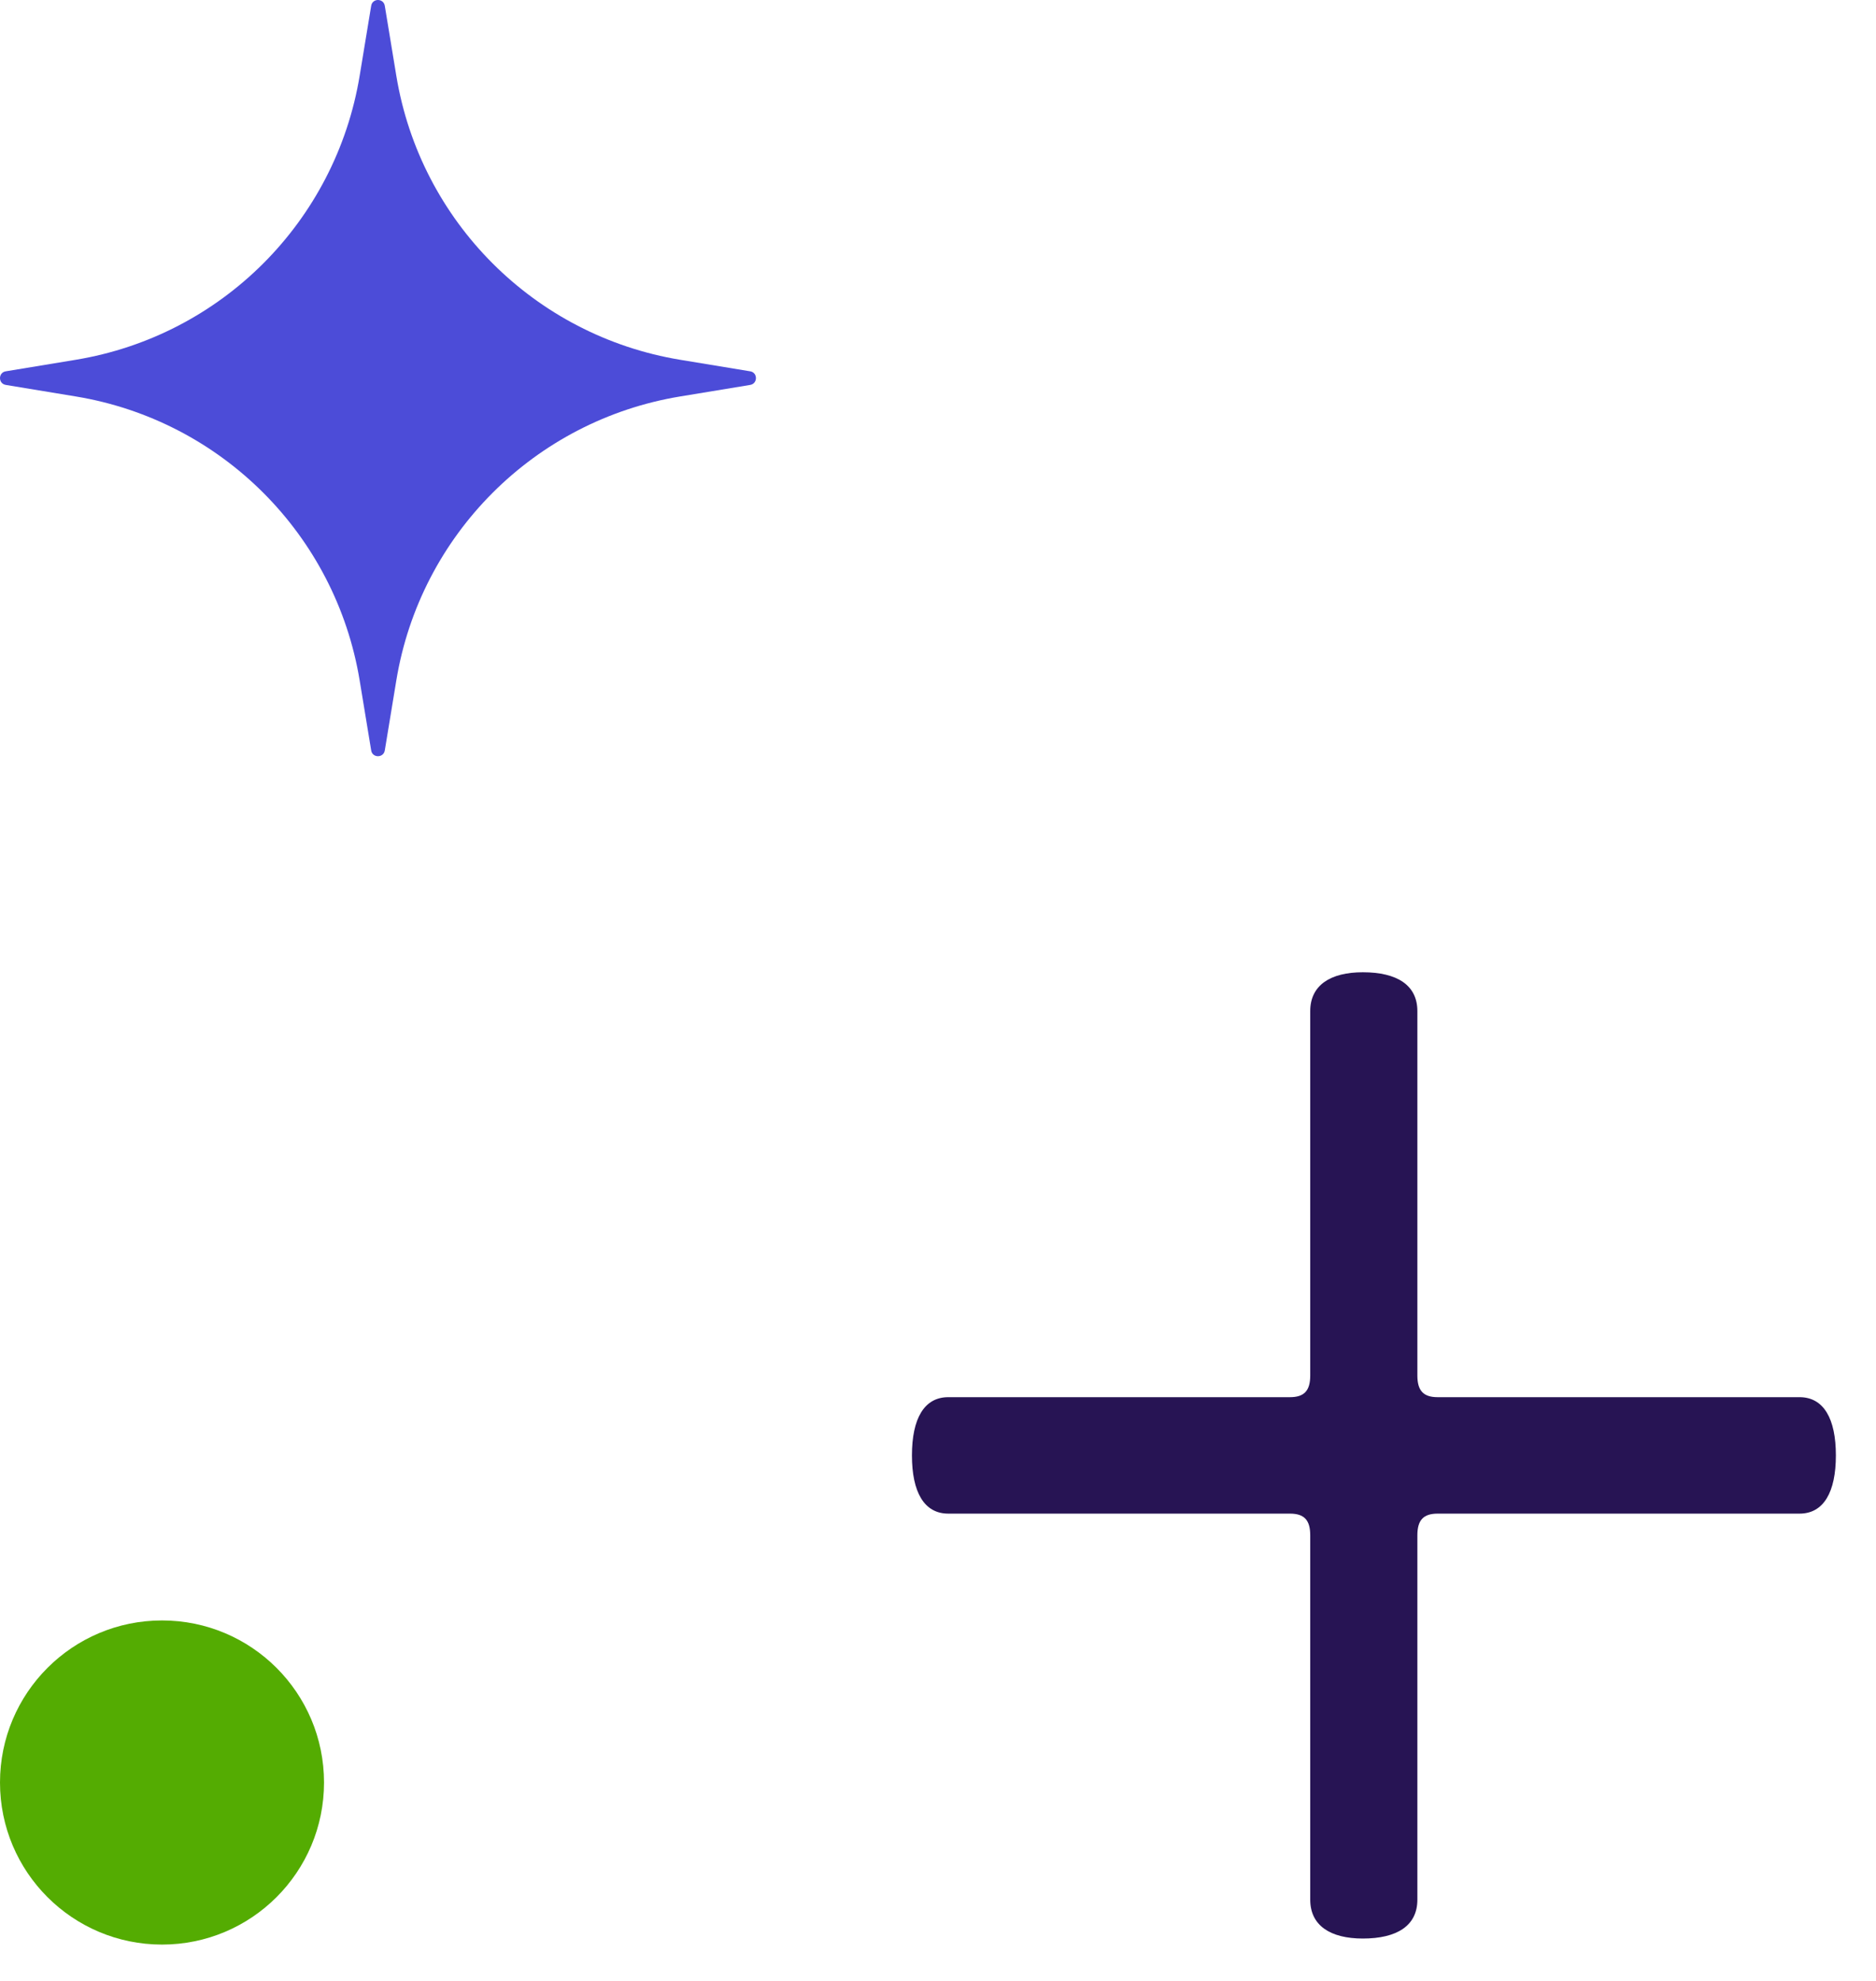<svg width="36" height="38" viewBox="0 0 36 38" fill="none" xmlns="http://www.w3.org/2000/svg">
<path d="M35.23 27.919C35.23 27.215 34.997 26.802 34.532 26.802L27.587 26.802C27.316 26.802 27.199 26.678 27.199 26.388L27.199 19.396C27.199 18.899 26.811 18.651 26.152 18.651C25.531 18.651 25.143 18.899 25.143 19.396L25.143 26.388C25.143 26.678 25.027 26.802 24.755 26.802L18.198 26.802C17.733 26.802 17.5 27.215 17.5 27.919C17.5 28.622 17.733 29.036 18.198 29.036L24.755 29.036C25.027 29.036 25.143 29.16 25.143 29.45L25.143 36.442C25.143 36.939 25.531 37.187 26.152 37.187C26.811 37.187 27.199 36.939 27.199 36.442L27.199 29.45C27.199 29.16 27.316 29.036 27.587 29.036L34.532 29.036C34.997 29.036 35.23 28.622 35.23 27.919Z" fill="#271454"/>
<ellipse cx="3.109" cy="3.109" rx="3.109" ry="3.109" transform="matrix(1.31134e-07 1 1 -1.31134e-07 0 31.085)" fill="#54AC02"/>
<path fill-rule="evenodd" clip-rule="evenodd" d="M6.902 13.054L7.123 14.396C7.147 14.543 7.359 14.543 7.384 14.396L7.605 13.054C8.065 10.258 10.258 8.065 13.054 7.605L14.396 7.384C14.543 7.359 14.543 7.147 14.396 7.123L13.054 6.902C10.258 6.441 8.065 4.249 7.605 1.452L7.384 0.111C7.359 -0.037 7.147 -0.037 7.123 0.111L6.902 1.452C6.441 4.249 4.249 6.441 1.452 6.902L0.111 7.123C-0.037 7.147 -0.037 7.359 0.111 7.384L1.452 7.605C4.249 8.065 6.441 10.258 6.902 13.054Z" fill="#4C4CD8"/>
</svg>
